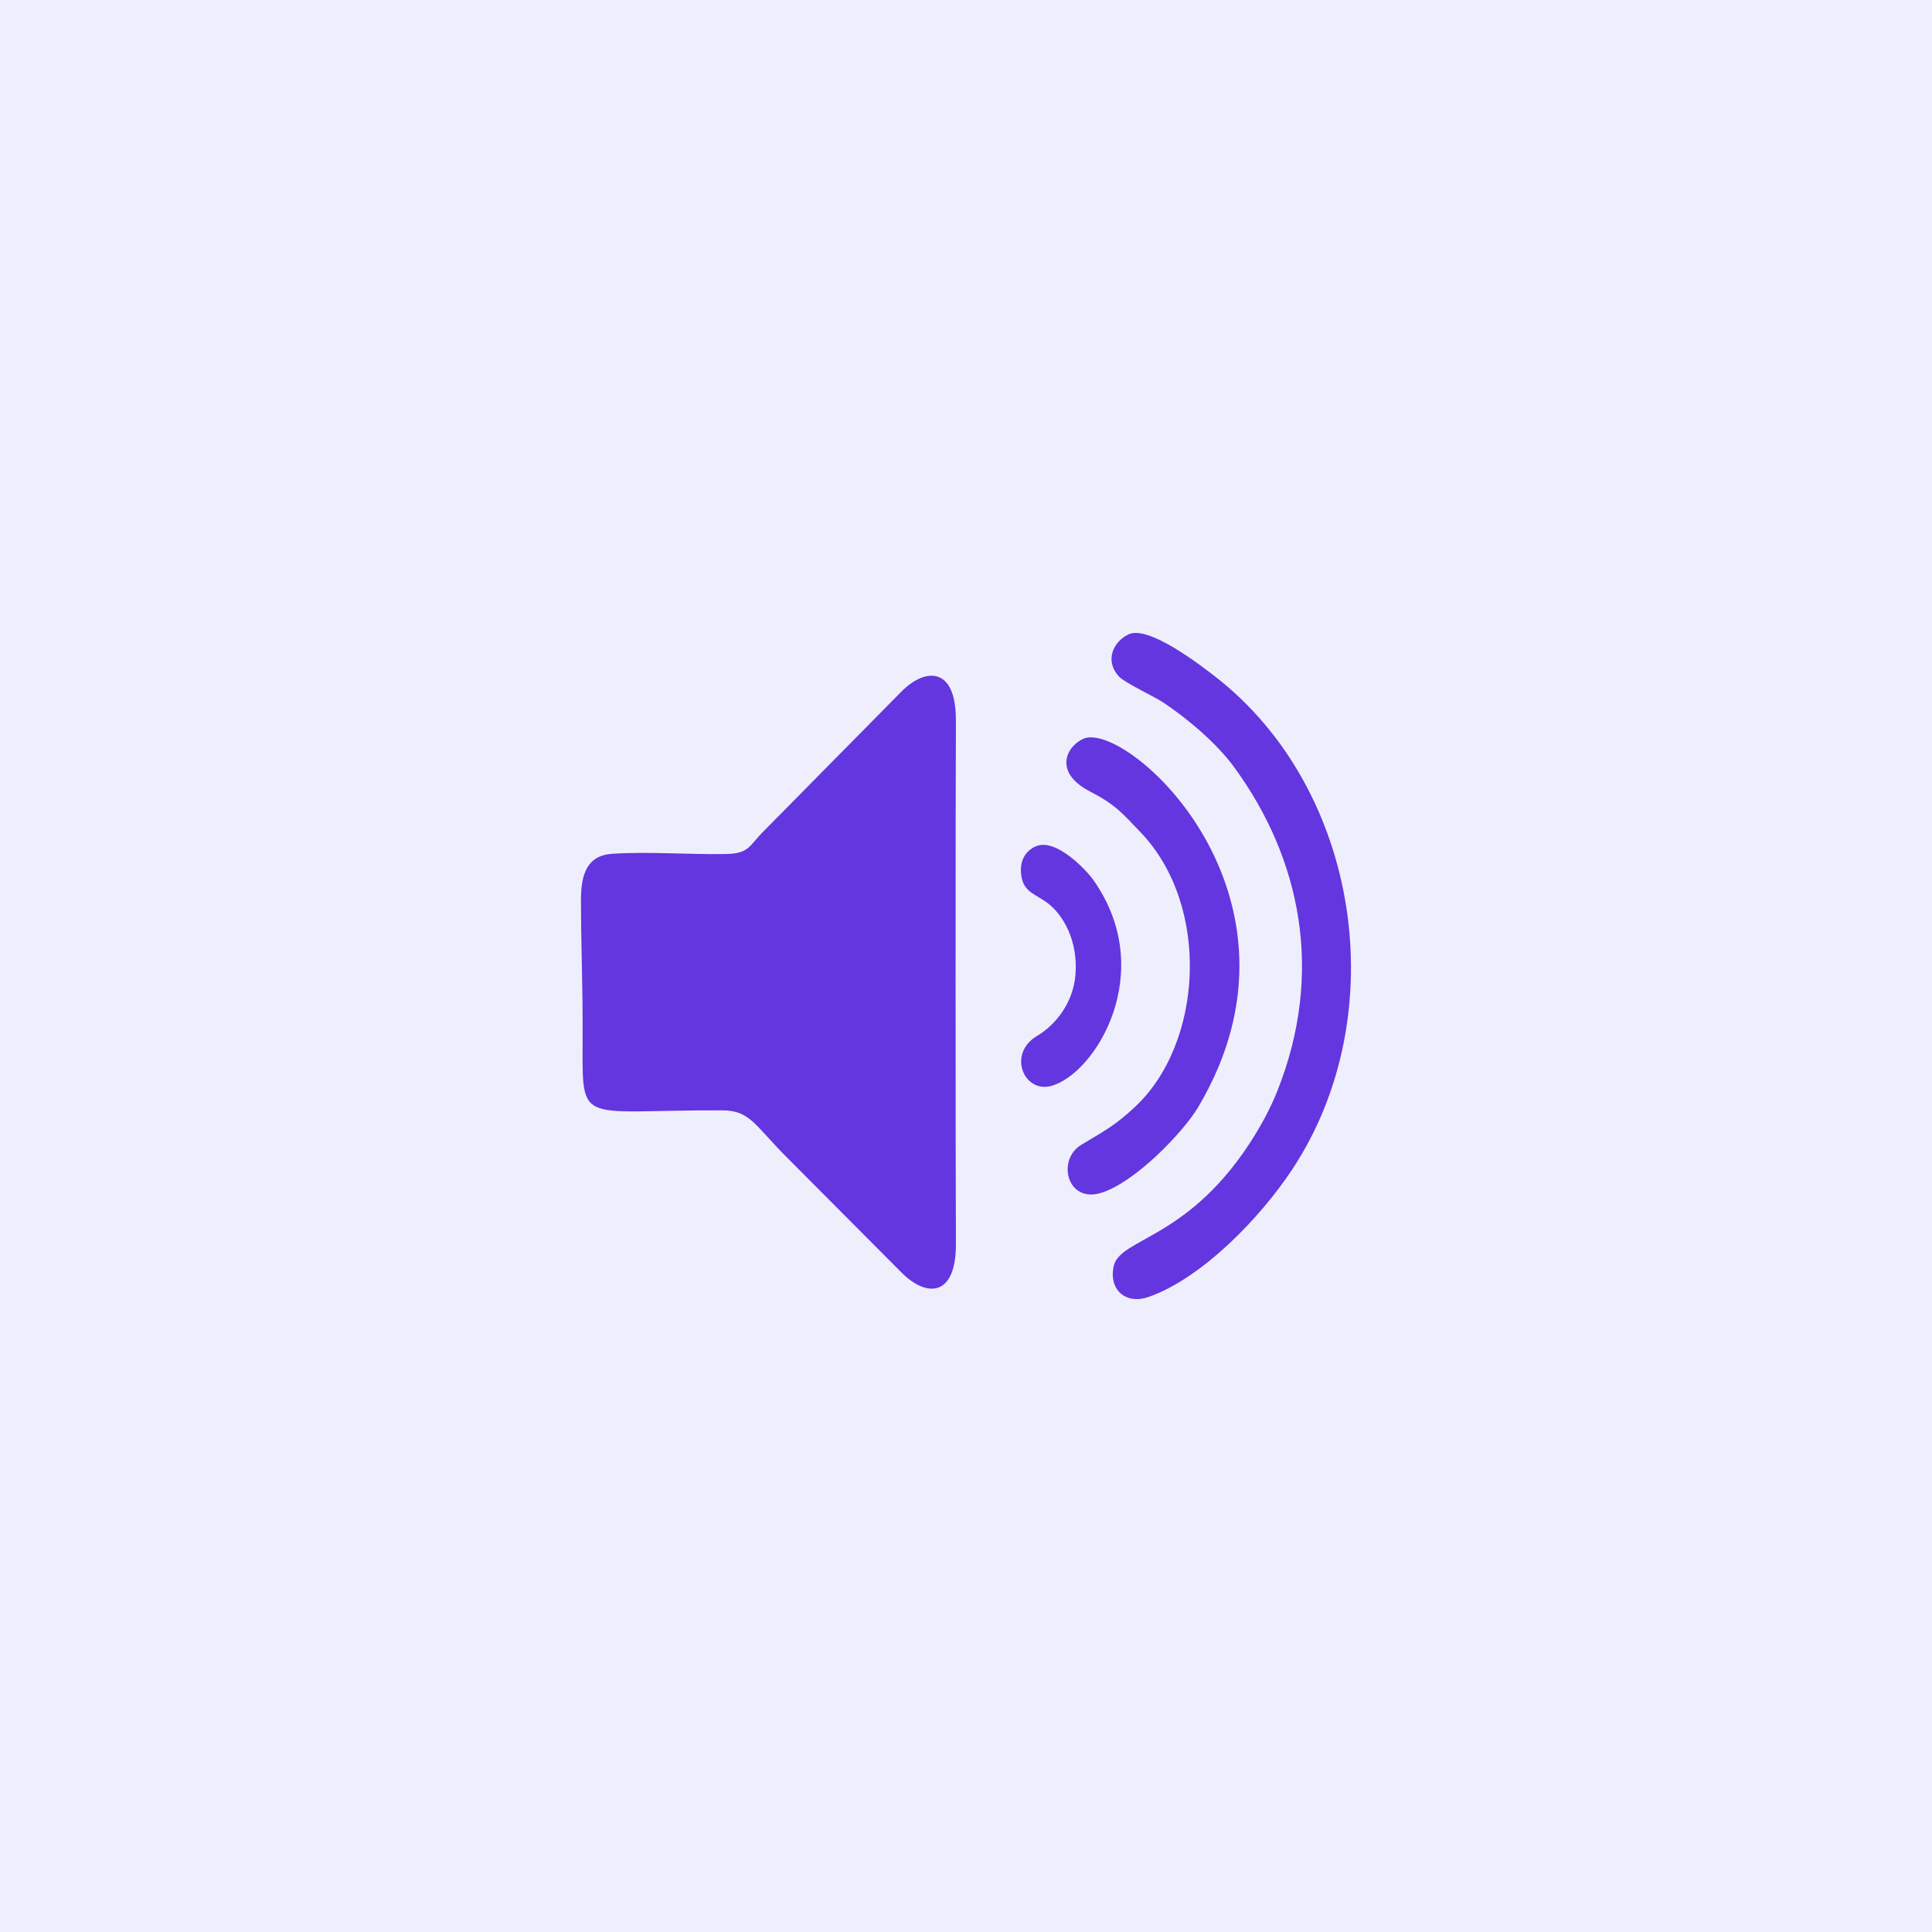 <svg xmlns="http://www.w3.org/2000/svg" id="Layer_1" width="500" height="500" viewBox="0 0 500 500"><defs><style>.cls-1{fill:#efeefd;}.cls-2{fill:#6336df;fill-rule:evenodd;}</style></defs><rect class="cls-1" width="500" height="500"></rect><path class="cls-2" d="M292.12,164.15c5.18-2.38,18.68,8.09,22.31,10.9,37.55,29.11,46.41,87.6,20.02,127.56-8.36,12.66-23.47,28.25-37.23,33.05-5.74,2-10.29-1.72-9.02-7.89,1.56-7.59,19.76-6.75,36.53-33.96,2.18-3.54,4.26-7.47,5.88-11.55,12.11-30.55,6.1-60.09-11.29-83.82-4.51-6.15-12.14-12.59-18.4-16.72-2.28-1.5-9.76-4.98-11.26-6.57-3.96-4.18-1.47-9.2,2.46-11Zm-11.79,27.06c11.09-5.04,62.3,40.52,29.76,95.31-3.9,6.57-16.47,19.61-25.22,22.22-8.8,2.63-11.42-8.65-5.01-12.48,6.46-3.86,8.87-5.14,13.84-9.76,17.67-16.43,19.71-52.07,1.48-71.11-4.73-4.94-6.44-7.12-13.11-10.57-9.5-4.91-6.13-11.62-1.74-13.61Zm-32.94-4.7c-.12,18.66-.1,115.87,0,135.37,.07,13.72-7.54,14.05-14.11,7.42l-29.28-29.41c-8.68-8.59-9.76-12.5-17.04-12.53-39.19-.17-36.05,4.85-36.18-21.79,.03-10.99-.45-21.94-.42-32.9,.02-6.23,1.47-11.27,8.06-11.71,9.2-.61,19.97,.22,29.37,.06,6.05-.1,6.09-2.1,9.4-5.46l36.04-36.52c6.03-6.19,14.23-6.81,14.15,7.46Zm17.09,40.95c-1.01-4.28,.77-7.32,3.76-8.5,5.09-2,12.84,6.09,14.78,8.86,16.61,23.67,.59,49.95-10.89,53.2-7.12,2.02-11.54-8.3-3.72-12.94,4.84-2.87,9.3-8.57,9.91-15.72,.73-8.7-3.01-15.43-7.15-18.61-2.85-2.19-5.85-2.73-6.69-6.3Z"></path></svg>